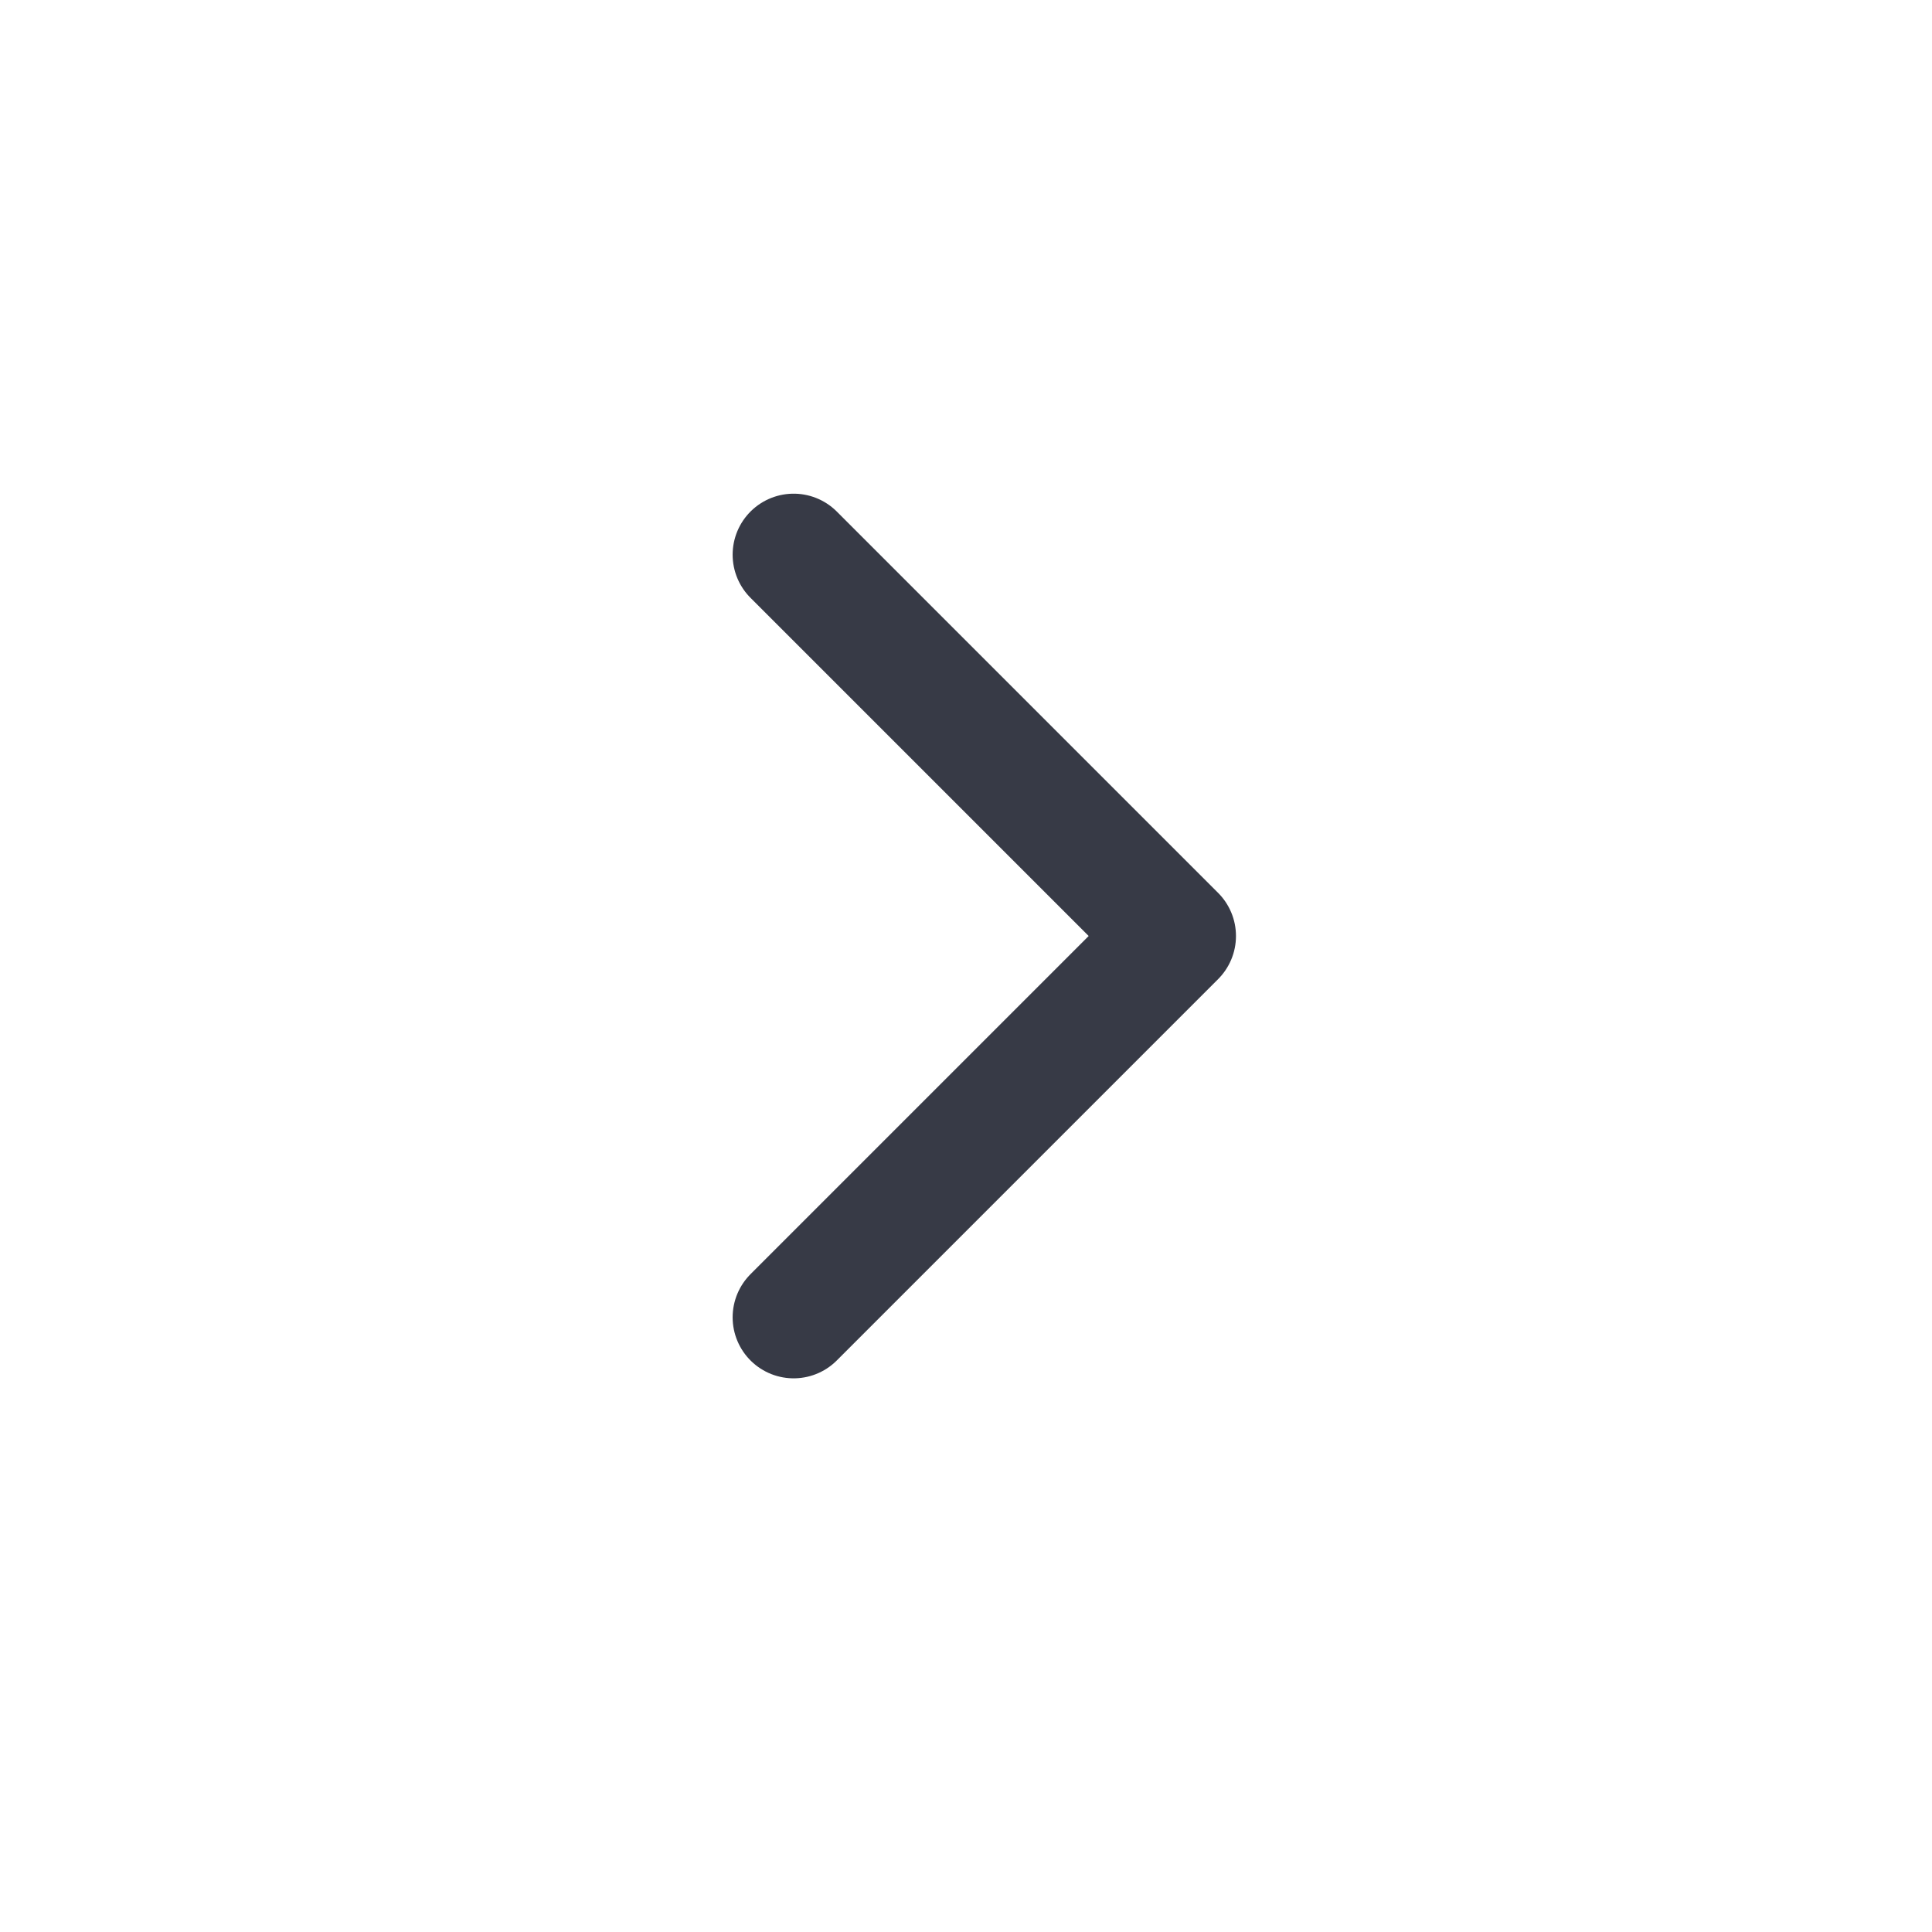 <svg width="19" height="19" viewBox="0 0 19 19" fill="none" xmlns="http://www.w3.org/2000/svg">
<g clip-path="url(#clip0_11737_4925)">
<path d="M7.805 5.455L11.555 9.205L7.805 12.955" stroke="#373A46" stroke-width="1.2" stroke-linecap="round" stroke-linejoin="round"/>
</g>
<defs>
<clipPath id="clip0_11737_4925">
<rect width="18" height="18" fill="white" transform="translate(0.68 0.205)"/>
</clipPath>
</defs>
</svg>
